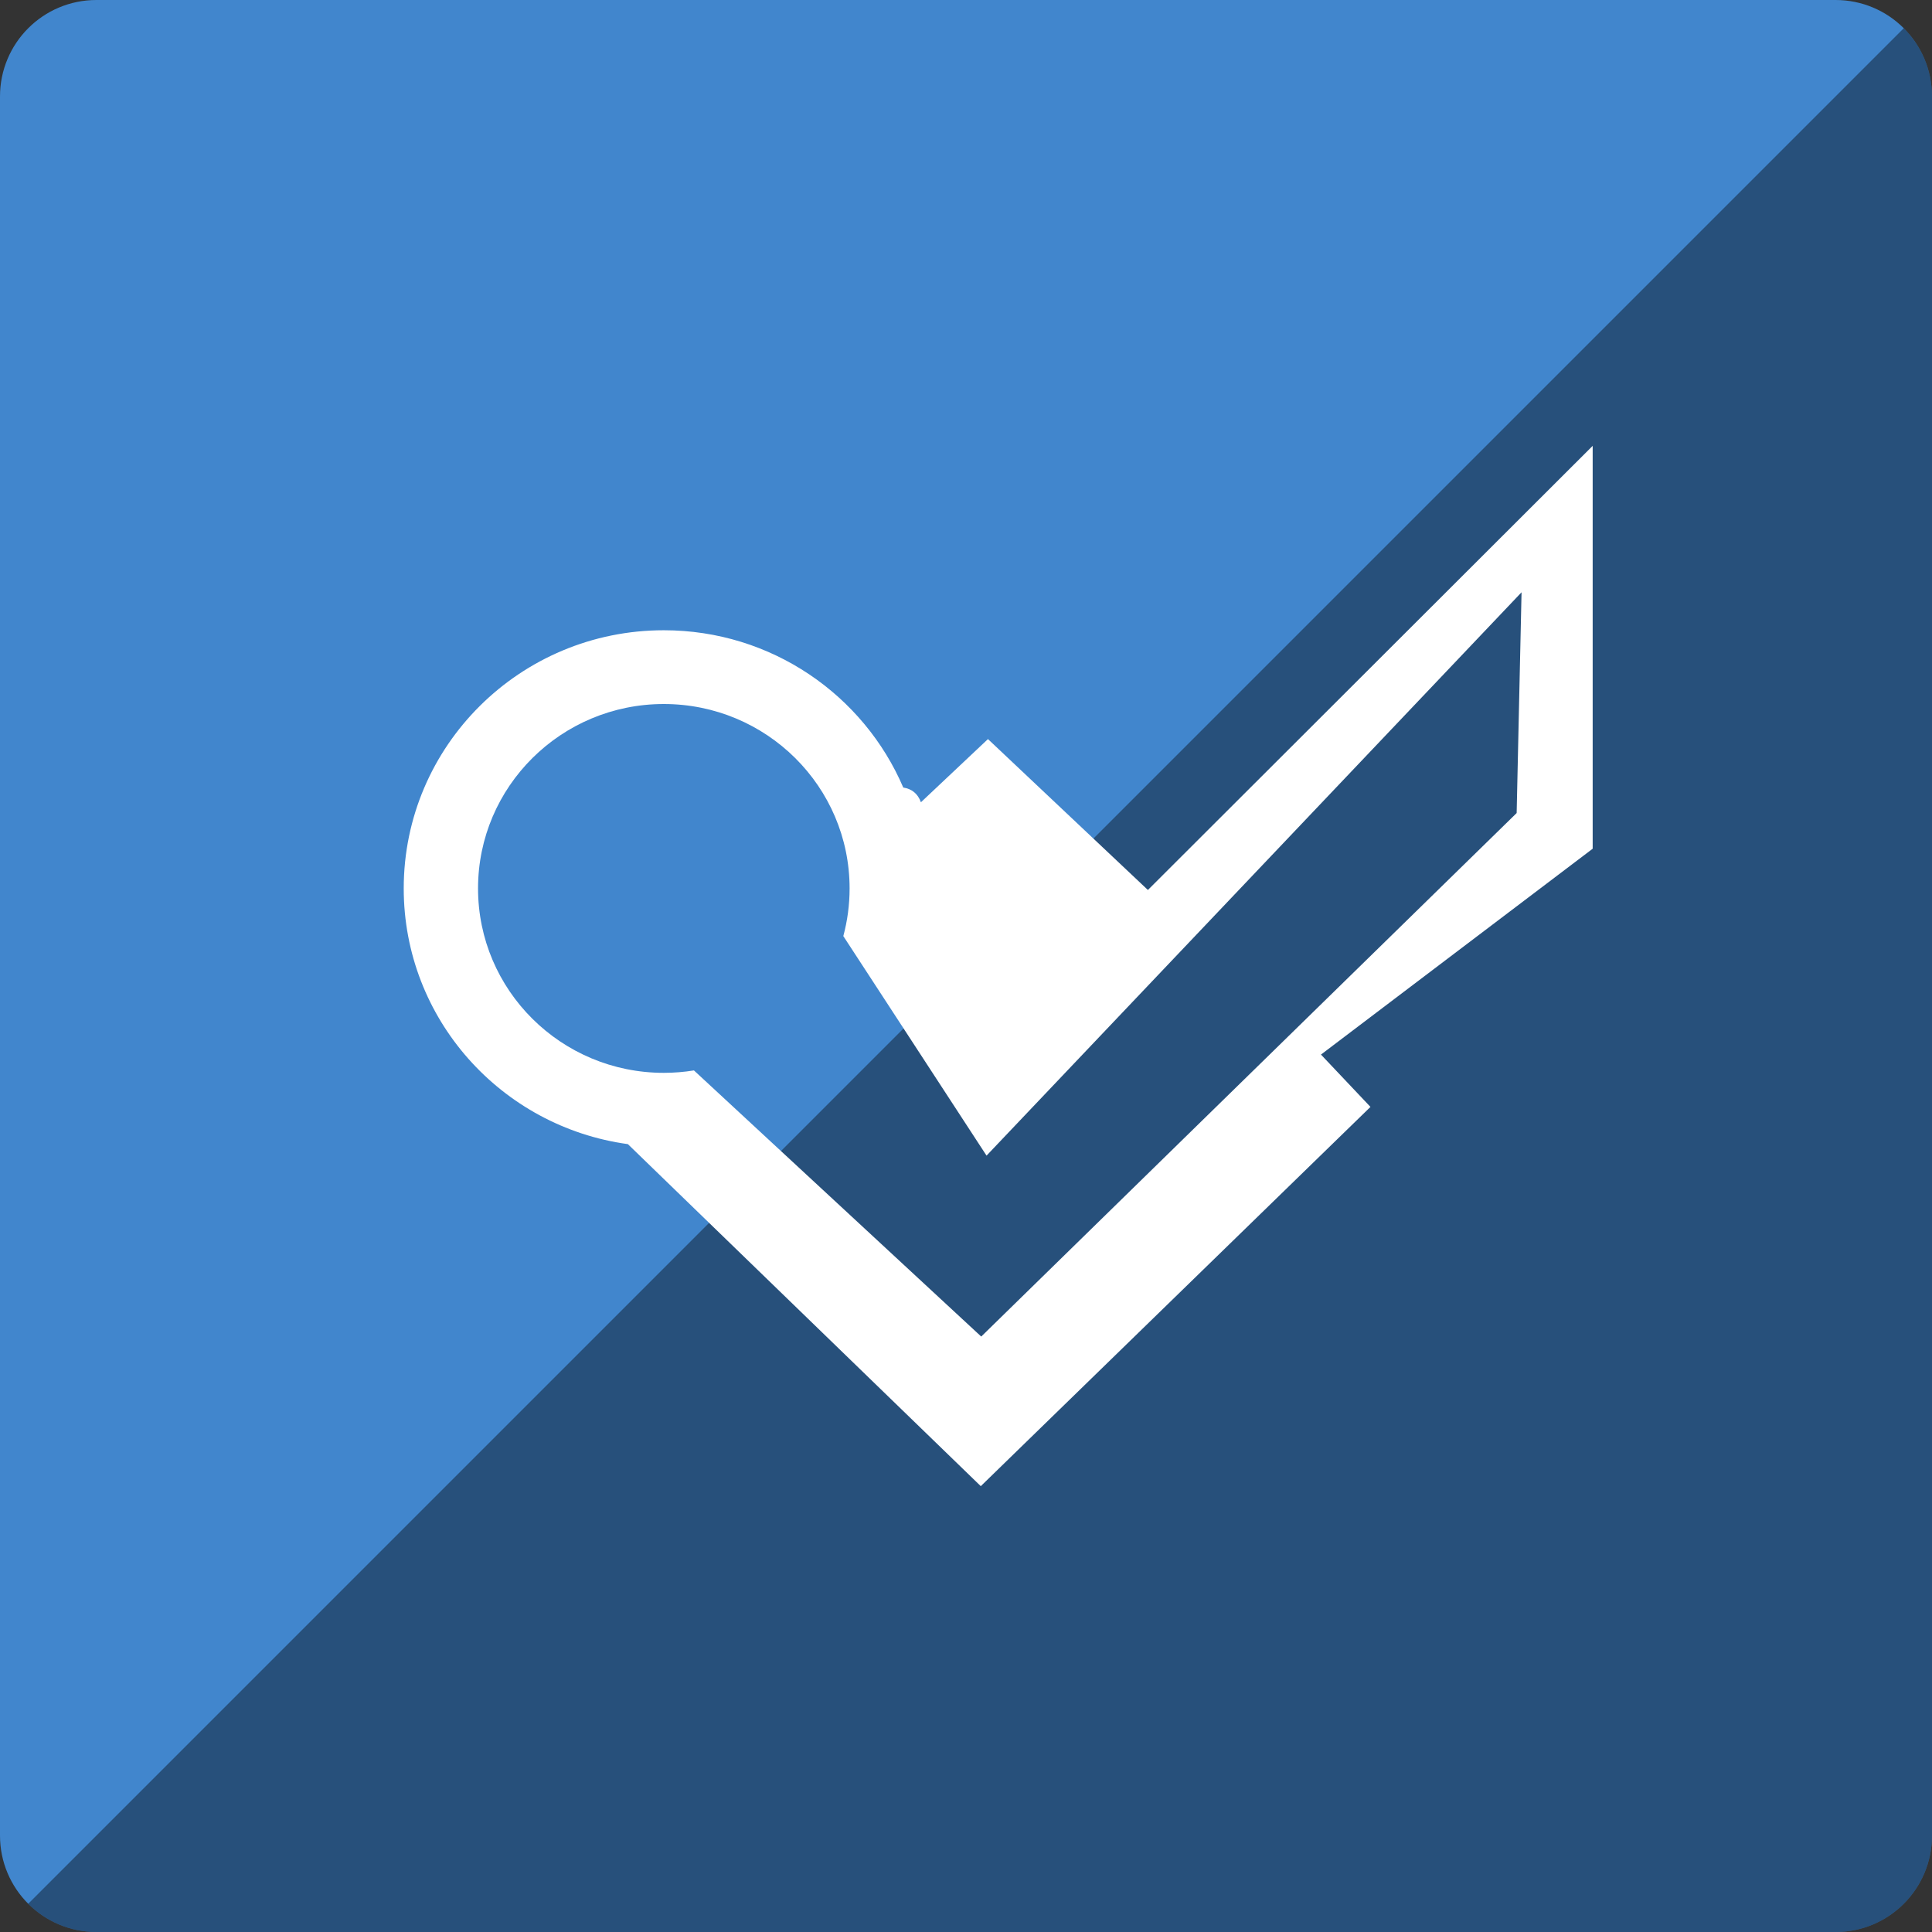 <?xml version="1.0" ?><svg height="60px" version="1.1" viewBox="0 0 60 60" width="60px" xmlns="http://www.w3.org/2000/svg" xmlns:sketch="http://www.bohemiancoding.com/sketch/ns" xmlns:xlink="http://www.w3.org/1999/xlink"><rect x="0" y="0" width="60" height="60" fill="#333333" stroke="none"/><title/><desc/><defs/><g fill="none" fill-rule="evenodd" id="soical" stroke="none" stroke-width="1"><g id="social" transform="translate(-373, -138)"><g id="slices" transform="translate(173, 138)"/><g fill="#4186CD" id="square-flat" transform="translate(173, 138)"><path d="M202.996,0 L257.004,0 C258.659,0 260,1.337 260,2.996 L260,57.004 C260,58.659 258.663,60 257.004,60 L202.996,60 C201.341,60 200,58.663 200,57.004 L200,2.996 C200,1.341 201.337,0 202.996,0 Z" id="square-3"/></g><g fill="#000000" fill-opacity="0.4" id="square-gloss" transform="translate(173, 138)"><path d="M259.123,0.877 C259.665,1.418 260,2.167 260,2.996 L260,57.004 C260,58.659 258.663,60 257.004,60 L202.996,60 C202.168,60 201.419,59.665 200.877,59.123 L259.123,0.877 Z" id="square-3"/></g><g fill="#FFFFFF" id="icon" transform="translate(182, 150)"><path d="M212.551,21.243 C212.246,21.292 211.934,21.318 211.615,21.318 C208.429,21.318 205.846,18.754 205.846,15.591 C205.846,12.428 208.429,9.864 211.615,9.864 C214.802,9.864 217.385,12.428 217.385,15.591 C217.385,16.103 217.317,16.599 217.19,17.071 L221.638,23.889 L238.253,6.394 L238.101,13.25 L221.473,29.508 L212.551,21.243 Z M219.052,12.458 C219.313,12.498 219.502,12.643 219.6,12.915 L221.682,10.953 L226.649,15.639 L240.462,1.846 L240.462,14.358 L232.024,20.751 L233.561,22.376 L221.459,34.154 L210.499,23.532 C206.567,22.993 203.538,19.643 203.538,15.591 C203.538,11.163 207.155,7.573 211.615,7.573 C214.956,7.573 217.823,9.587 219.052,12.458 L219.052,12.458 Z" id="foursquare"/></g></g></g></svg>